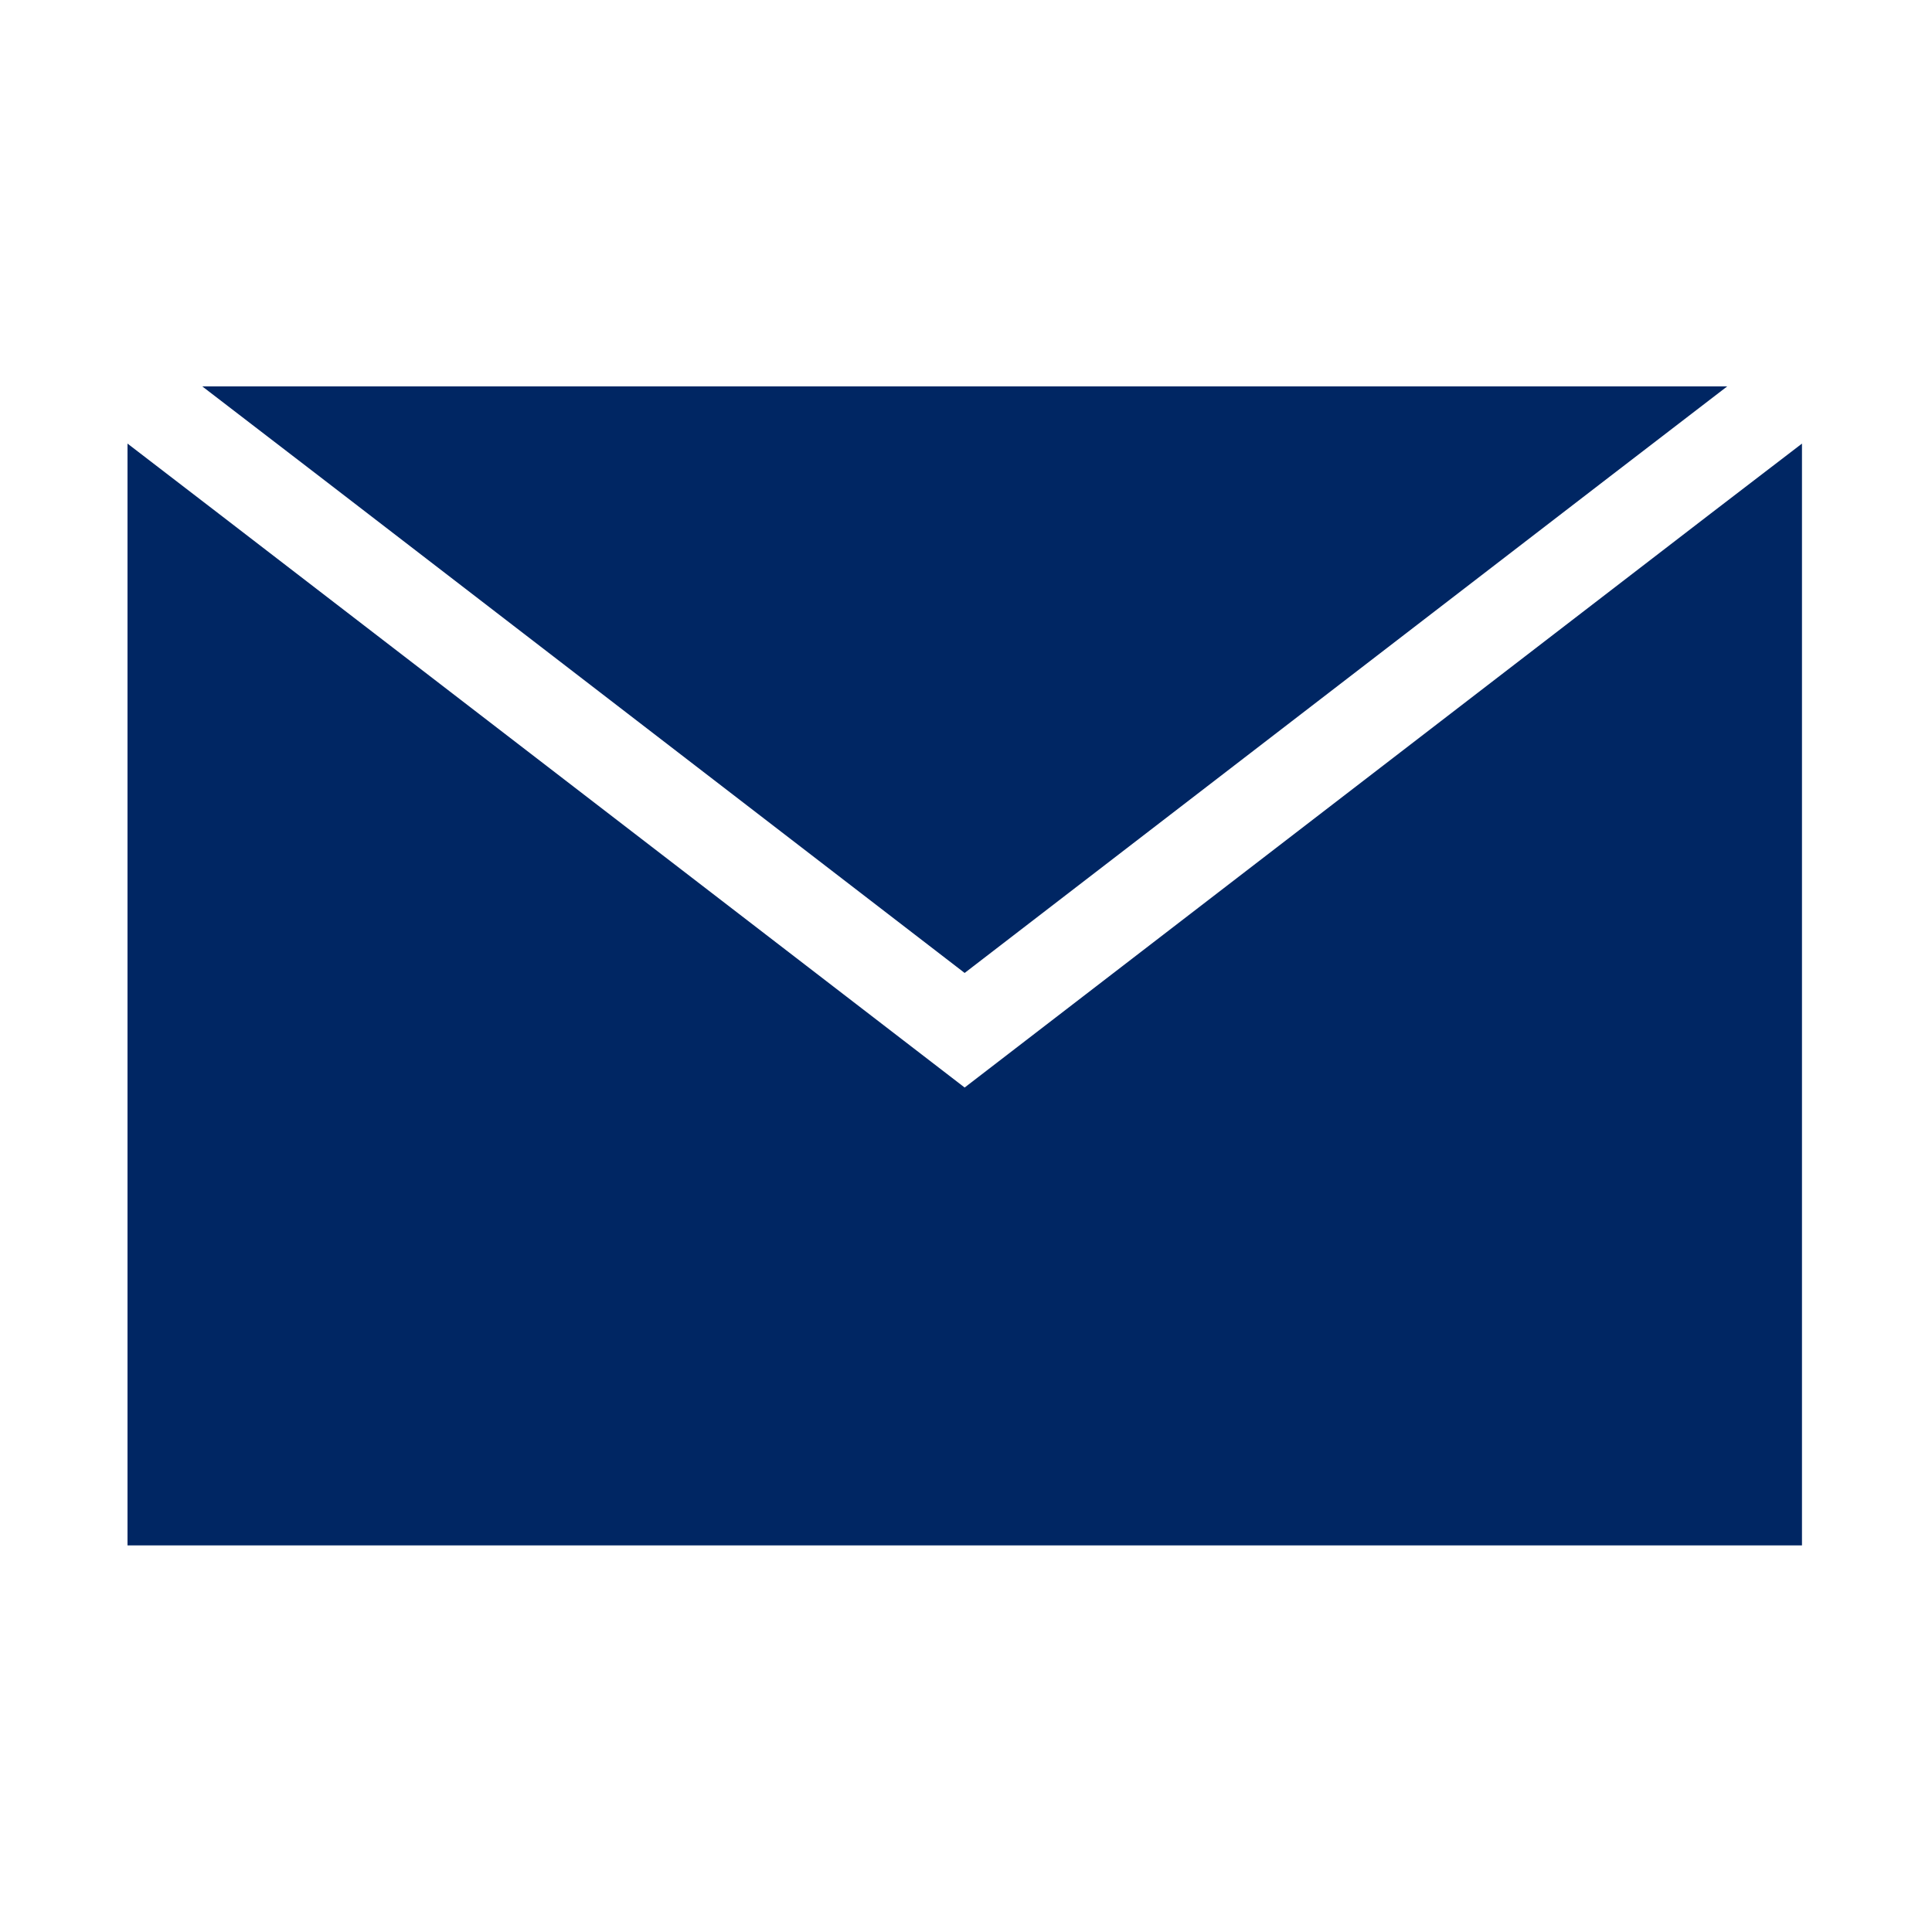 <svg id="Layer_1" data-name="Layer 1" xmlns="http://www.w3.org/2000/svg" viewBox="0 0 100 100"><defs><style>path{fill:#002663}</style></defs><path d="M93.27 22.96v57.03H6.6V22.96l4.7 3.61 38.63 29.72 38.63-29.72 4.71-3.61z"/><path d="M89.4 20l-6.12 4.7-33.35 25.66L16.59 24.7 10.47 20H89.4z"/></svg>